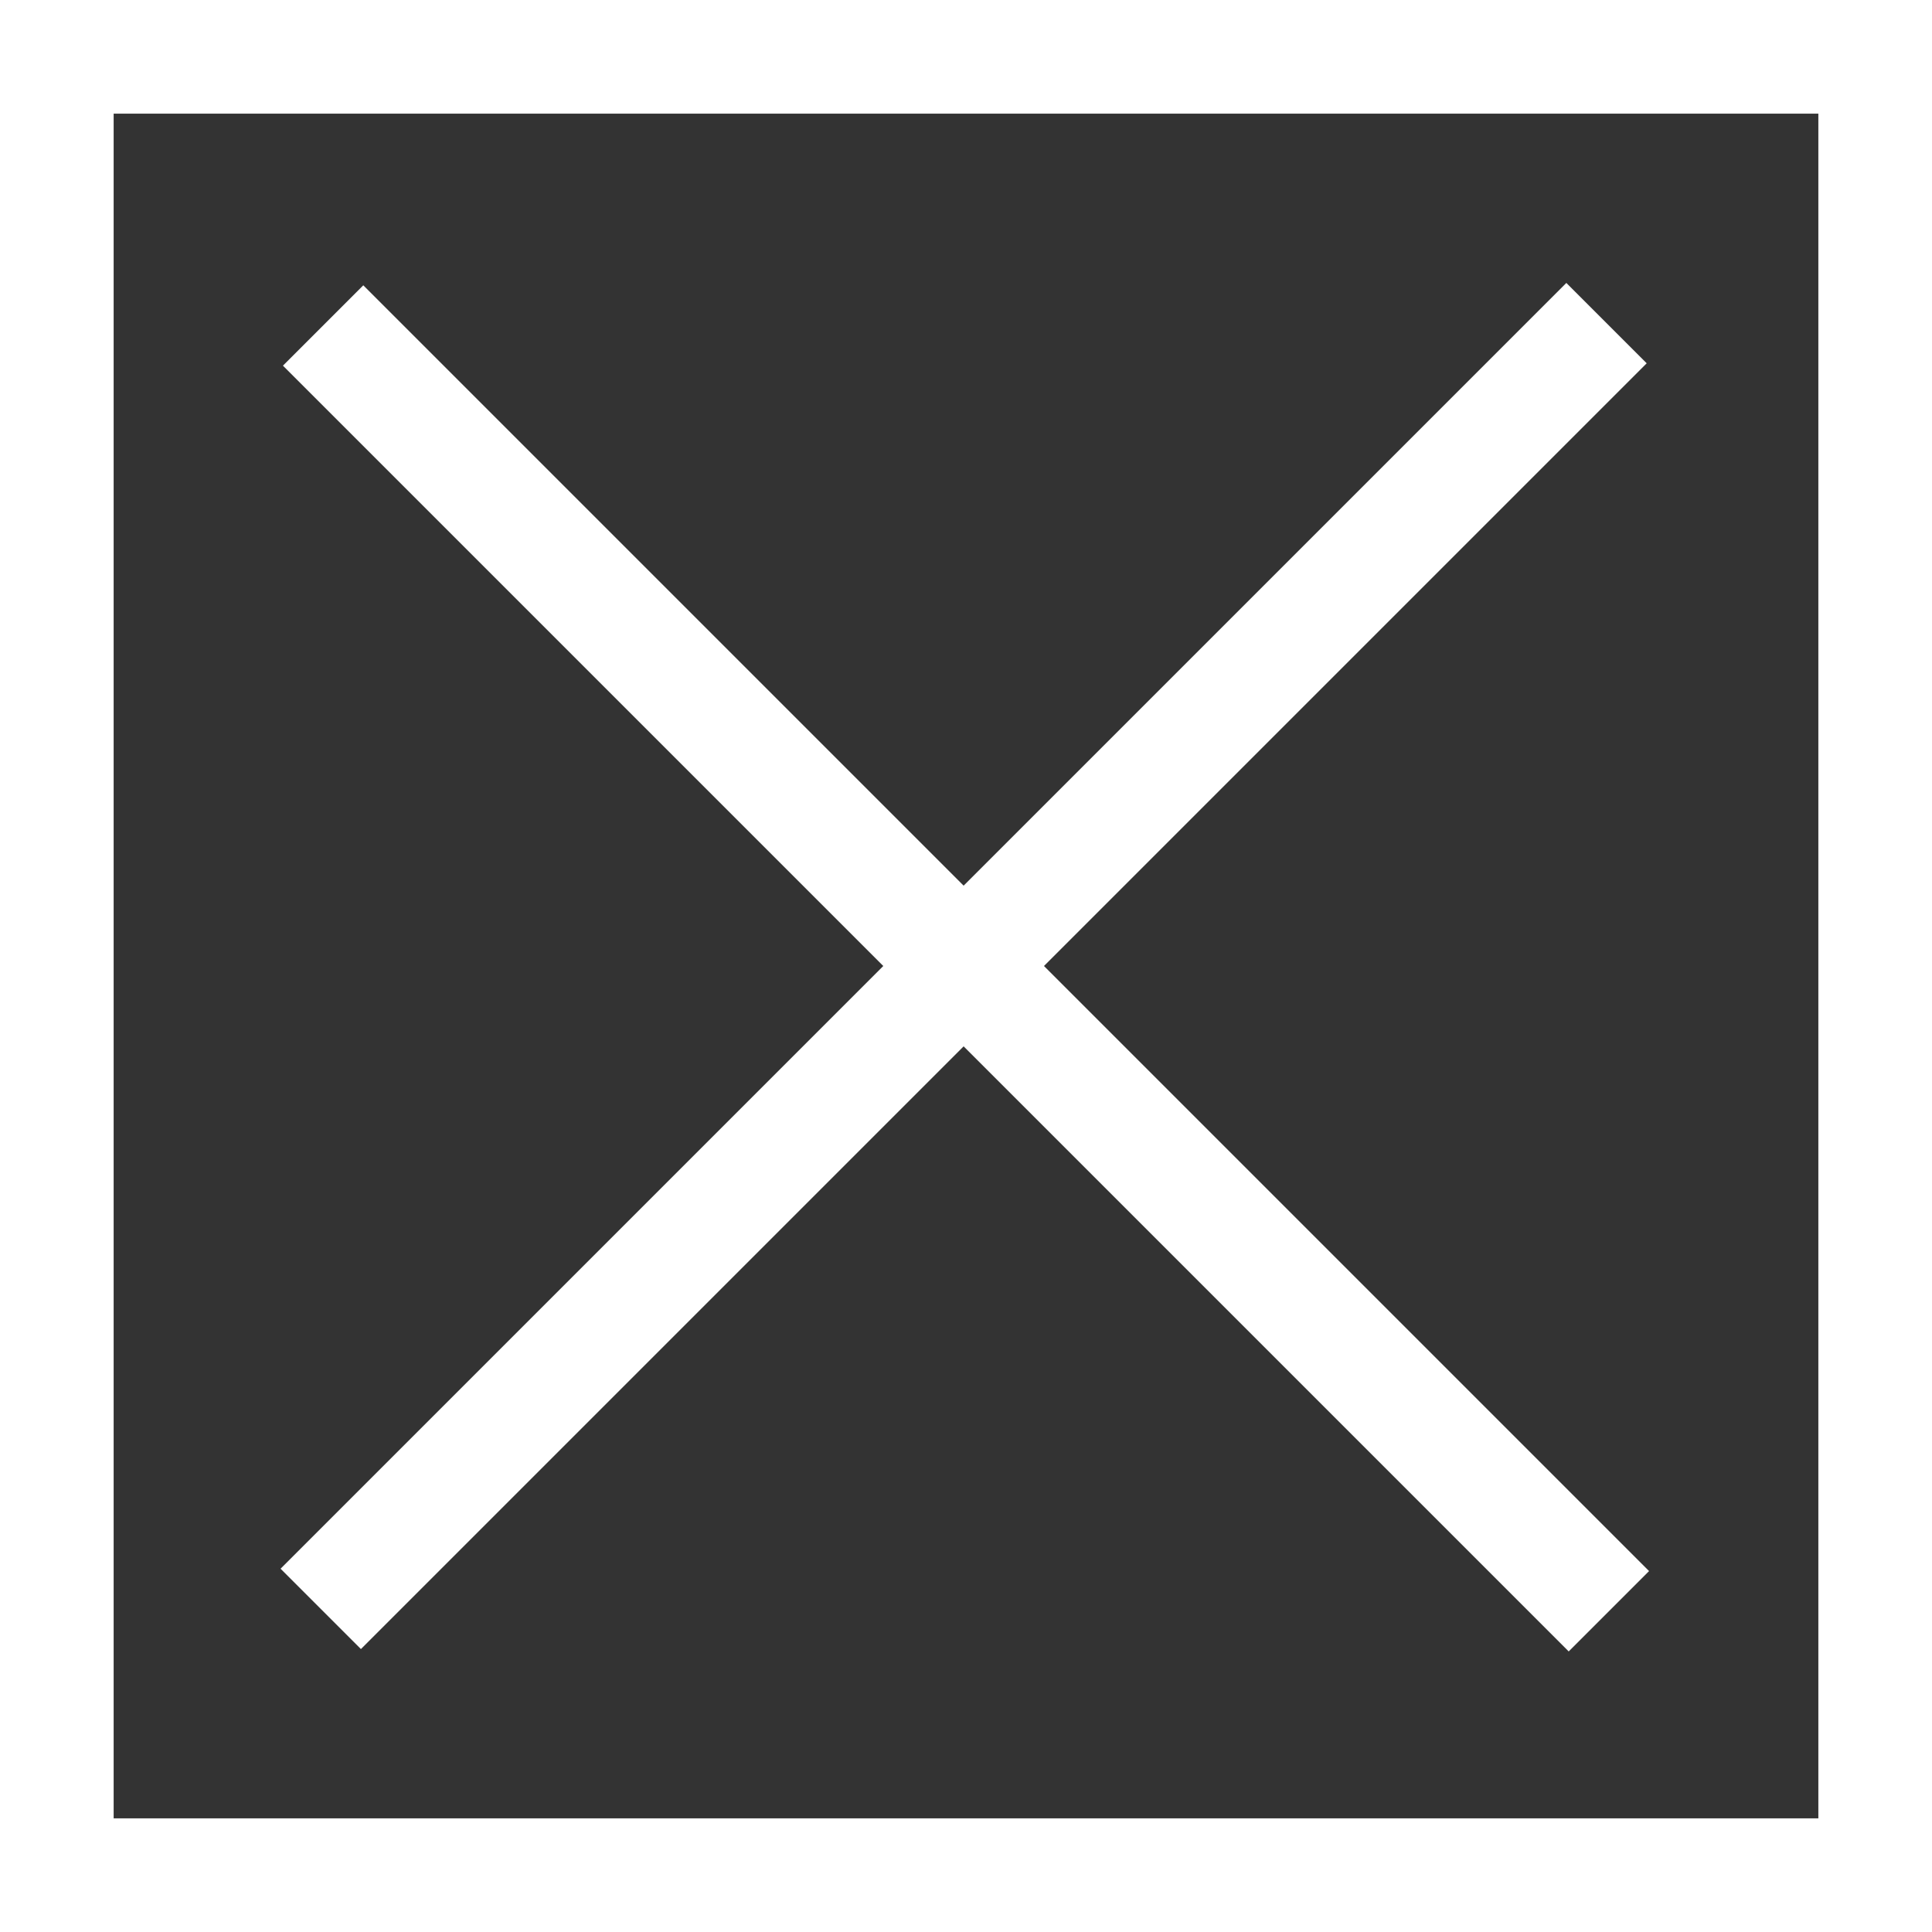 <?xml version="1.0" encoding="UTF-8"?><svg id="Layer_2" xmlns="http://www.w3.org/2000/svg" viewBox="0 0 17 17"><rect x="0" y="0" width="17" height="17" fill="#333333" stroke="none"/><defs><style>.cls-1{fill:#fff;}.cls-2{fill:none;stroke:#fff;stroke-miterlimit:10;}</style></defs><g id="layout"><rect class="cls-1" x=".5" y="8" width="16" height="1" transform="translate(8.5 -3.5) rotate(45)"/><rect class="cls-1" x=".5" y="8" width="16" height="1" transform="translate(20.5 8.5) rotate(135)"/><rect class="cls-2" x=".5" y=".5" width="16" height="16"/></g></svg>